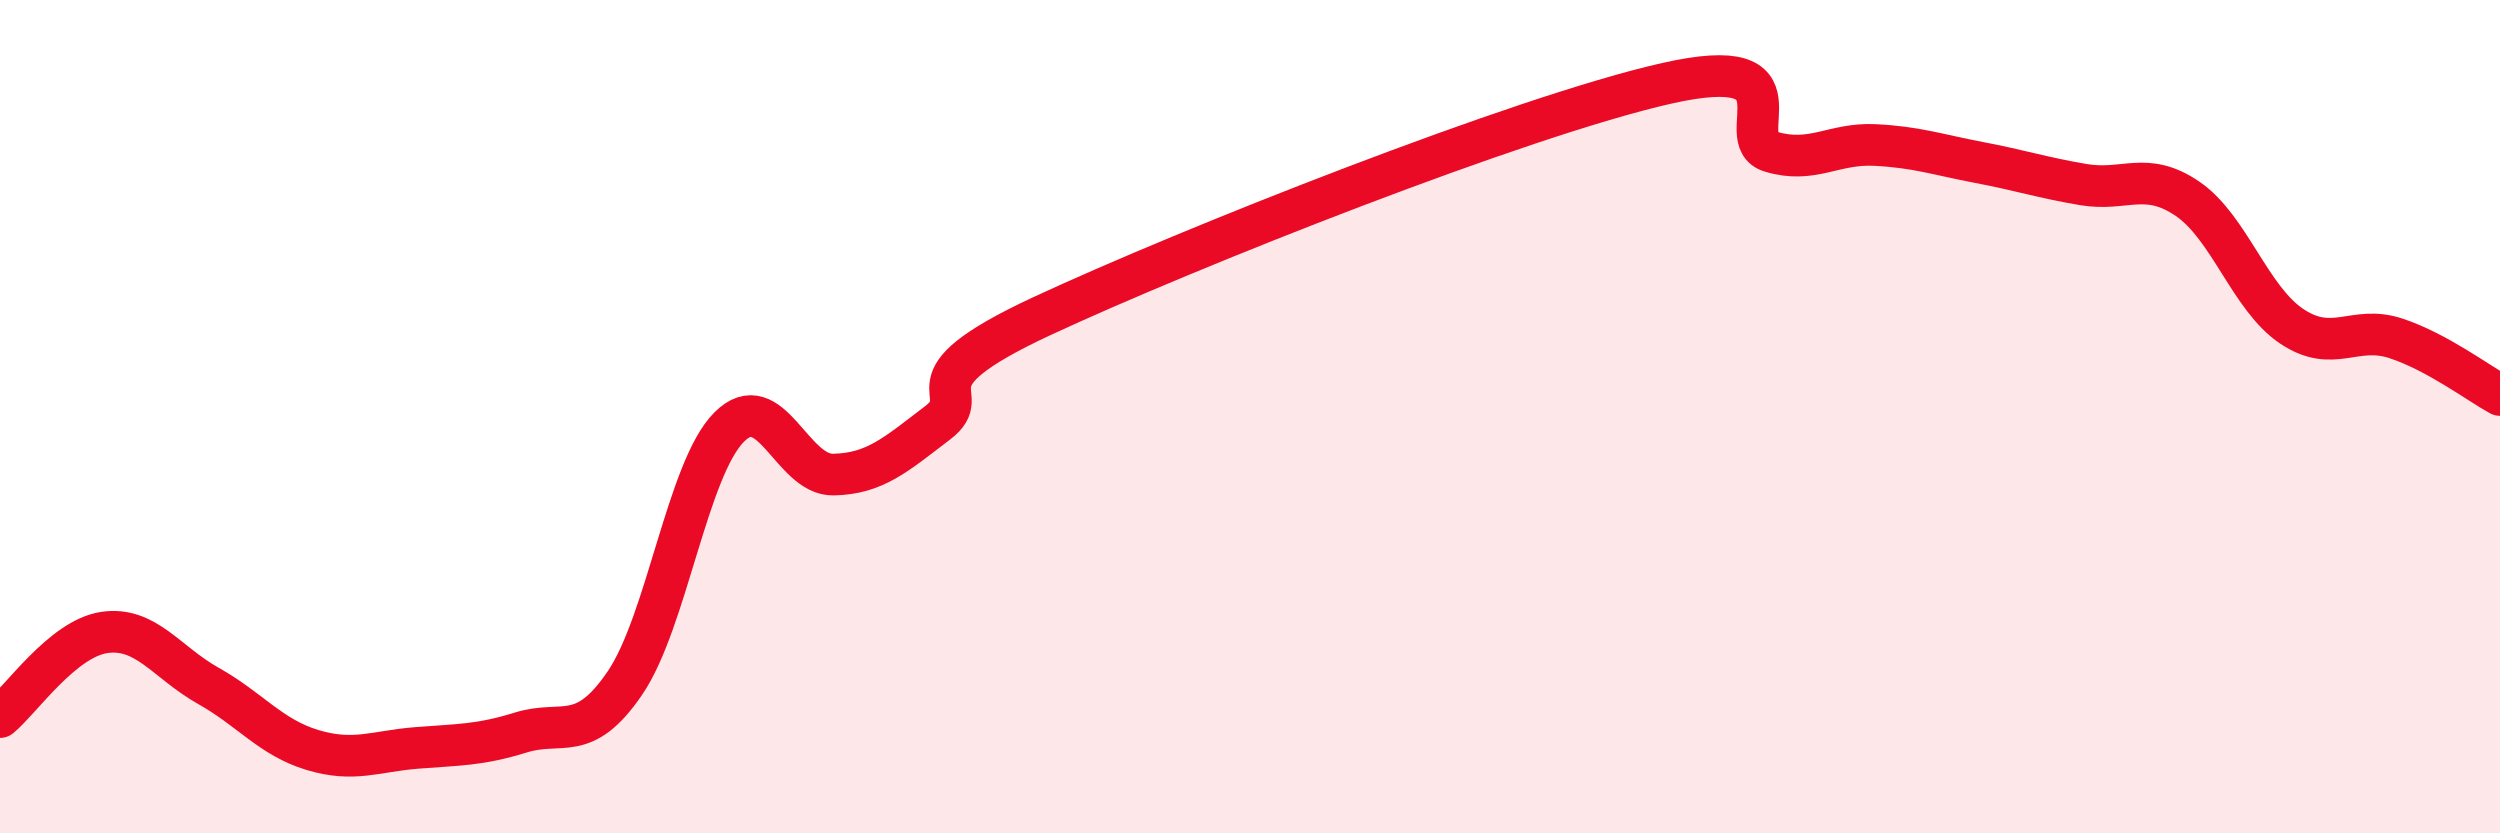 
    <svg width="60" height="20" viewBox="0 0 60 20" xmlns="http://www.w3.org/2000/svg">
      <path
        d="M 0,17.21 C 0.5,16.8 1.5,15.33 2.5,15.18 C 3.5,15.03 4,15.9 5,16.46 C 6,17.02 6.5,17.7 7.5,18 C 8.5,18.3 9,18.03 10,17.95 C 11,17.87 11.5,17.89 12.5,17.58 C 13.5,17.27 14,17.86 15,16.39 C 16,14.92 16.5,11.25 17.5,10.25 C 18.5,9.25 19,11.41 20,11.39 C 21,11.37 21.5,10.91 22.5,10.15 C 23.5,9.39 21.5,9.22 25,7.59 C 28.5,5.96 36.5,2.79 40,2 C 43.5,1.21 41.5,3.34 42.5,3.64 C 43.5,3.94 44,3.43 45,3.48 C 46,3.53 46.5,3.71 47.5,3.9 C 48.5,4.09 49,4.26 50,4.43 C 51,4.6 51.5,4.09 52.5,4.77 C 53.5,5.45 54,7.16 55,7.83 C 56,8.5 56.5,7.79 57.5,8.12 C 58.5,8.45 59.5,9.21 60,9.48L60 20L0 20Z"
        fill="#EB0A25"
        opacity="0.1"
        stroke-linecap="round"
        stroke-linejoin="round"
      />
      <path
        d="M 0,17.21 C 0.5,16.8 1.5,15.33 2.5,15.18 C 3.5,15.03 4,15.9 5,16.46 C 6,17.02 6.5,17.7 7.5,18 C 8.5,18.3 9,18.03 10,17.95 C 11,17.87 11.5,17.89 12.5,17.58 C 13.5,17.27 14,17.86 15,16.39 C 16,14.92 16.5,11.25 17.5,10.25 C 18.5,9.25 19,11.41 20,11.39 C 21,11.37 21.5,10.91 22.5,10.15 C 23.5,9.39 21.5,9.22 25,7.59 C 28.5,5.96 36.5,2.79 40,2 C 43.5,1.21 41.5,3.34 42.5,3.64 C 43.5,3.94 44,3.43 45,3.48 C 46,3.53 46.5,3.71 47.5,3.9 C 48.5,4.09 49,4.26 50,4.43 C 51,4.6 51.5,4.09 52.5,4.77 C 53.5,5.45 54,7.16 55,7.83 C 56,8.5 56.5,7.79 57.5,8.12 C 58.5,8.45 59.5,9.21 60,9.48"
        stroke="#EB0A25"
        stroke-width="1"
        fill="none"
        stroke-linecap="round"
        stroke-linejoin="round"
      />
    </svg>
  
